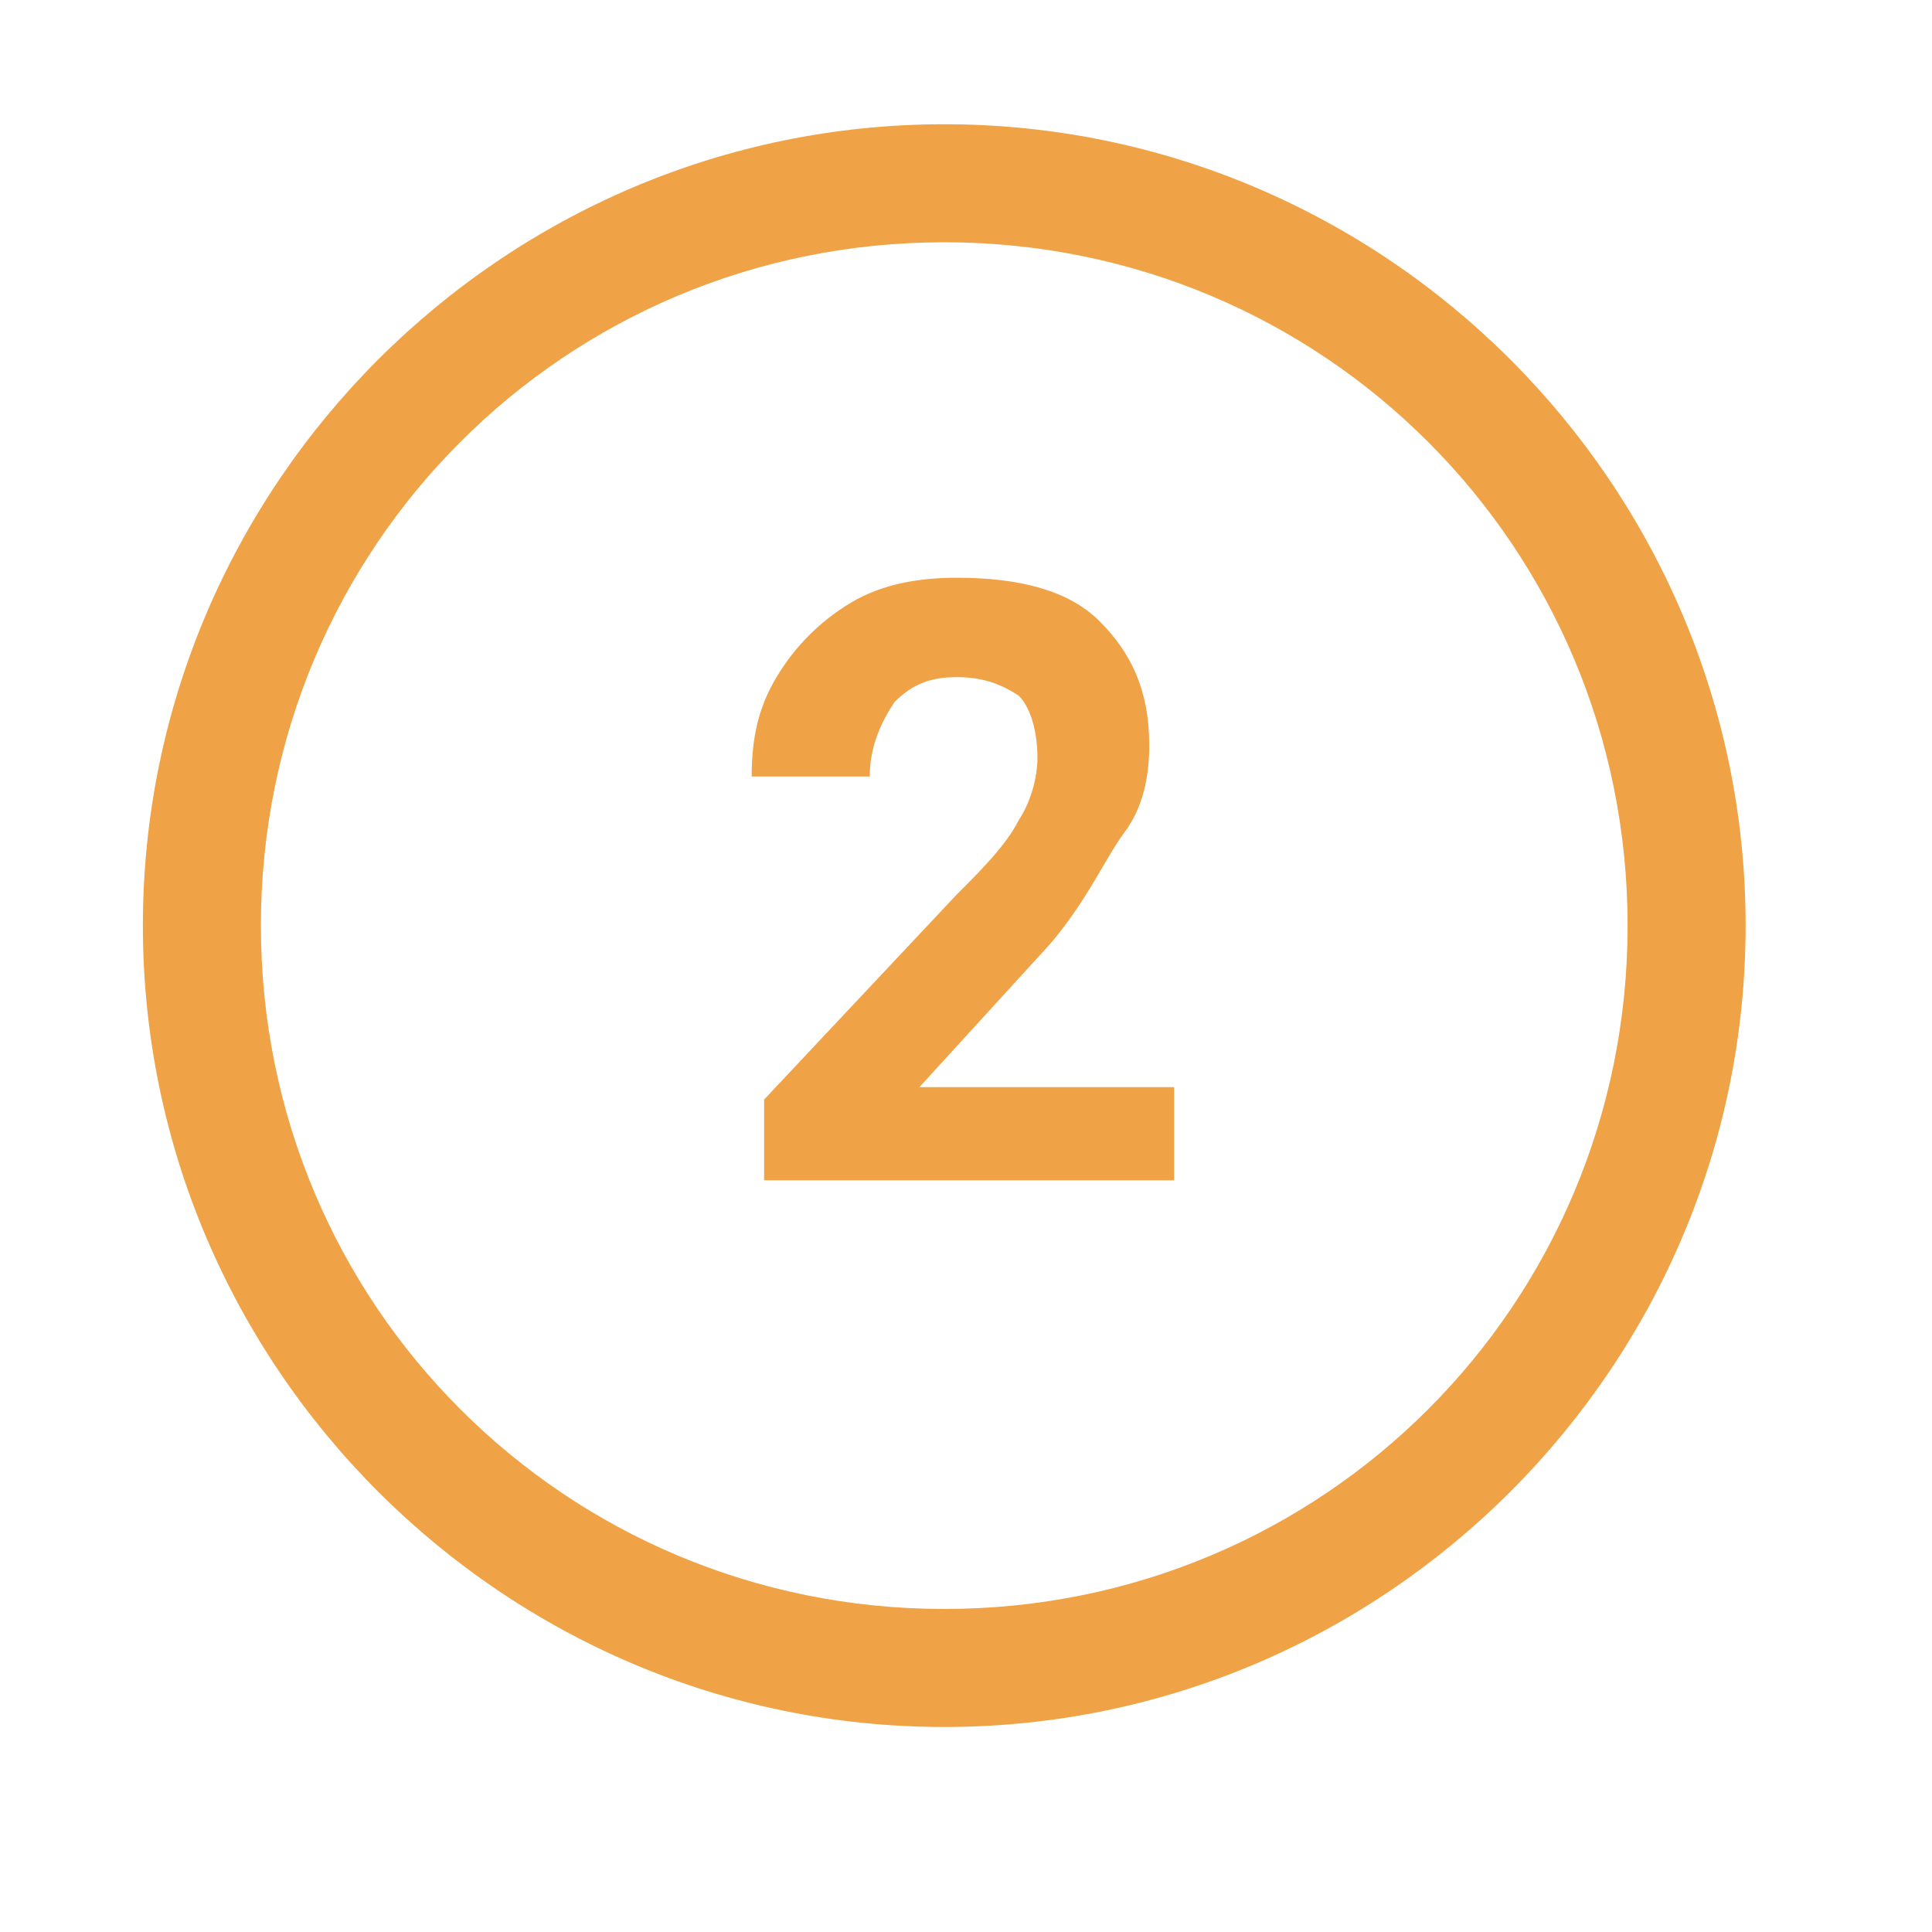 <?xml version="1.0" encoding="utf-8"?>
<!-- Generator: Adobe Illustrator 23.0.4, SVG Export Plug-In . SVG Version: 6.00 Build 0)  -->
<svg version="1.1" id="Ebene_1" xmlns="http://www.w3.org/2000/svg" xmlns:xlink="http://www.w3.org/1999/xlink" x="0px" y="0px"
	 width="24" height="24" viewBox="0 0 31.1 31.1" style="enable-background:new 0 0 31.1 31.1;" xml:space="preserve">
<style type="text/css">
	.st0{fill:#EFA346;}
	.st1{enable-background:new    ;}
</style>
<title>Numerierung-2</title>
<desc>Created with Sketch.</desc>
<g id="Retail-Analytics" transform="translate(-320, -4771)">
	<g id="Group-25" transform="translate(-319, 3356)">
		<g id="Group-18" transform="translate(484, 1034)">
			<g id="Group-15" transform="translate(167, 169)">
				<g id="Group-14" transform="translate(0, 221)">
					<g id="Group-9">
						<g id="Numerierung-2">
							<g id="Group-12">
								<g id="Group-26">
									<g id="Group-5">
										<g id="Rectangle-2">
											<g>
												<path class="st0" d="M3.2,18.8C-3.9,18.8-9.7,13-9.7,5.9C-9.7-1.2-3.9-7,3.2-7S16.1-1.2,16.1,5.9
													C16.1,13,10.3,18.8,3.2,18.8z M3.2-5.1c-6.1,0-11,4.9-11,11s4.9,11,11,11c6.1,0,11-4.9,11-11S9.3-5.1,3.2-5.1z"/>
											</g>
										</g>
										<g class="st1">
											<path class="st0" d="M6.9,10H0.3V8.7l3.1-3.3C3.8,5,4.2,4.6,4.4,4.2c0.2-0.3,0.3-0.7,0.3-1c0-0.4-0.1-0.8-0.3-1
												C4.1,2,3.8,1.9,3.4,1.9C3,1.9,2.7,2,2.4,2.3C2.2,2.6,2,3,2,3.5H0.1c0-0.6,0.1-1.1,0.4-1.6C0.8,1.4,1.2,1,1.7,0.7
												s1.1-0.4,1.7-0.4c1,0,1.8,0.2,2.3,0.7c0.5,0.5,0.8,1.1,0.8,2c0,0.5-0.1,1-0.4,1.4S5.5,5.5,4.9,6.2L2.8,8.5h4.1V10z"/>
										</g>
									</g>
								</g>
							</g>
						</g>
					</g>
				</g>
			</g>
		</g>
	</g>
</g>
</svg>
